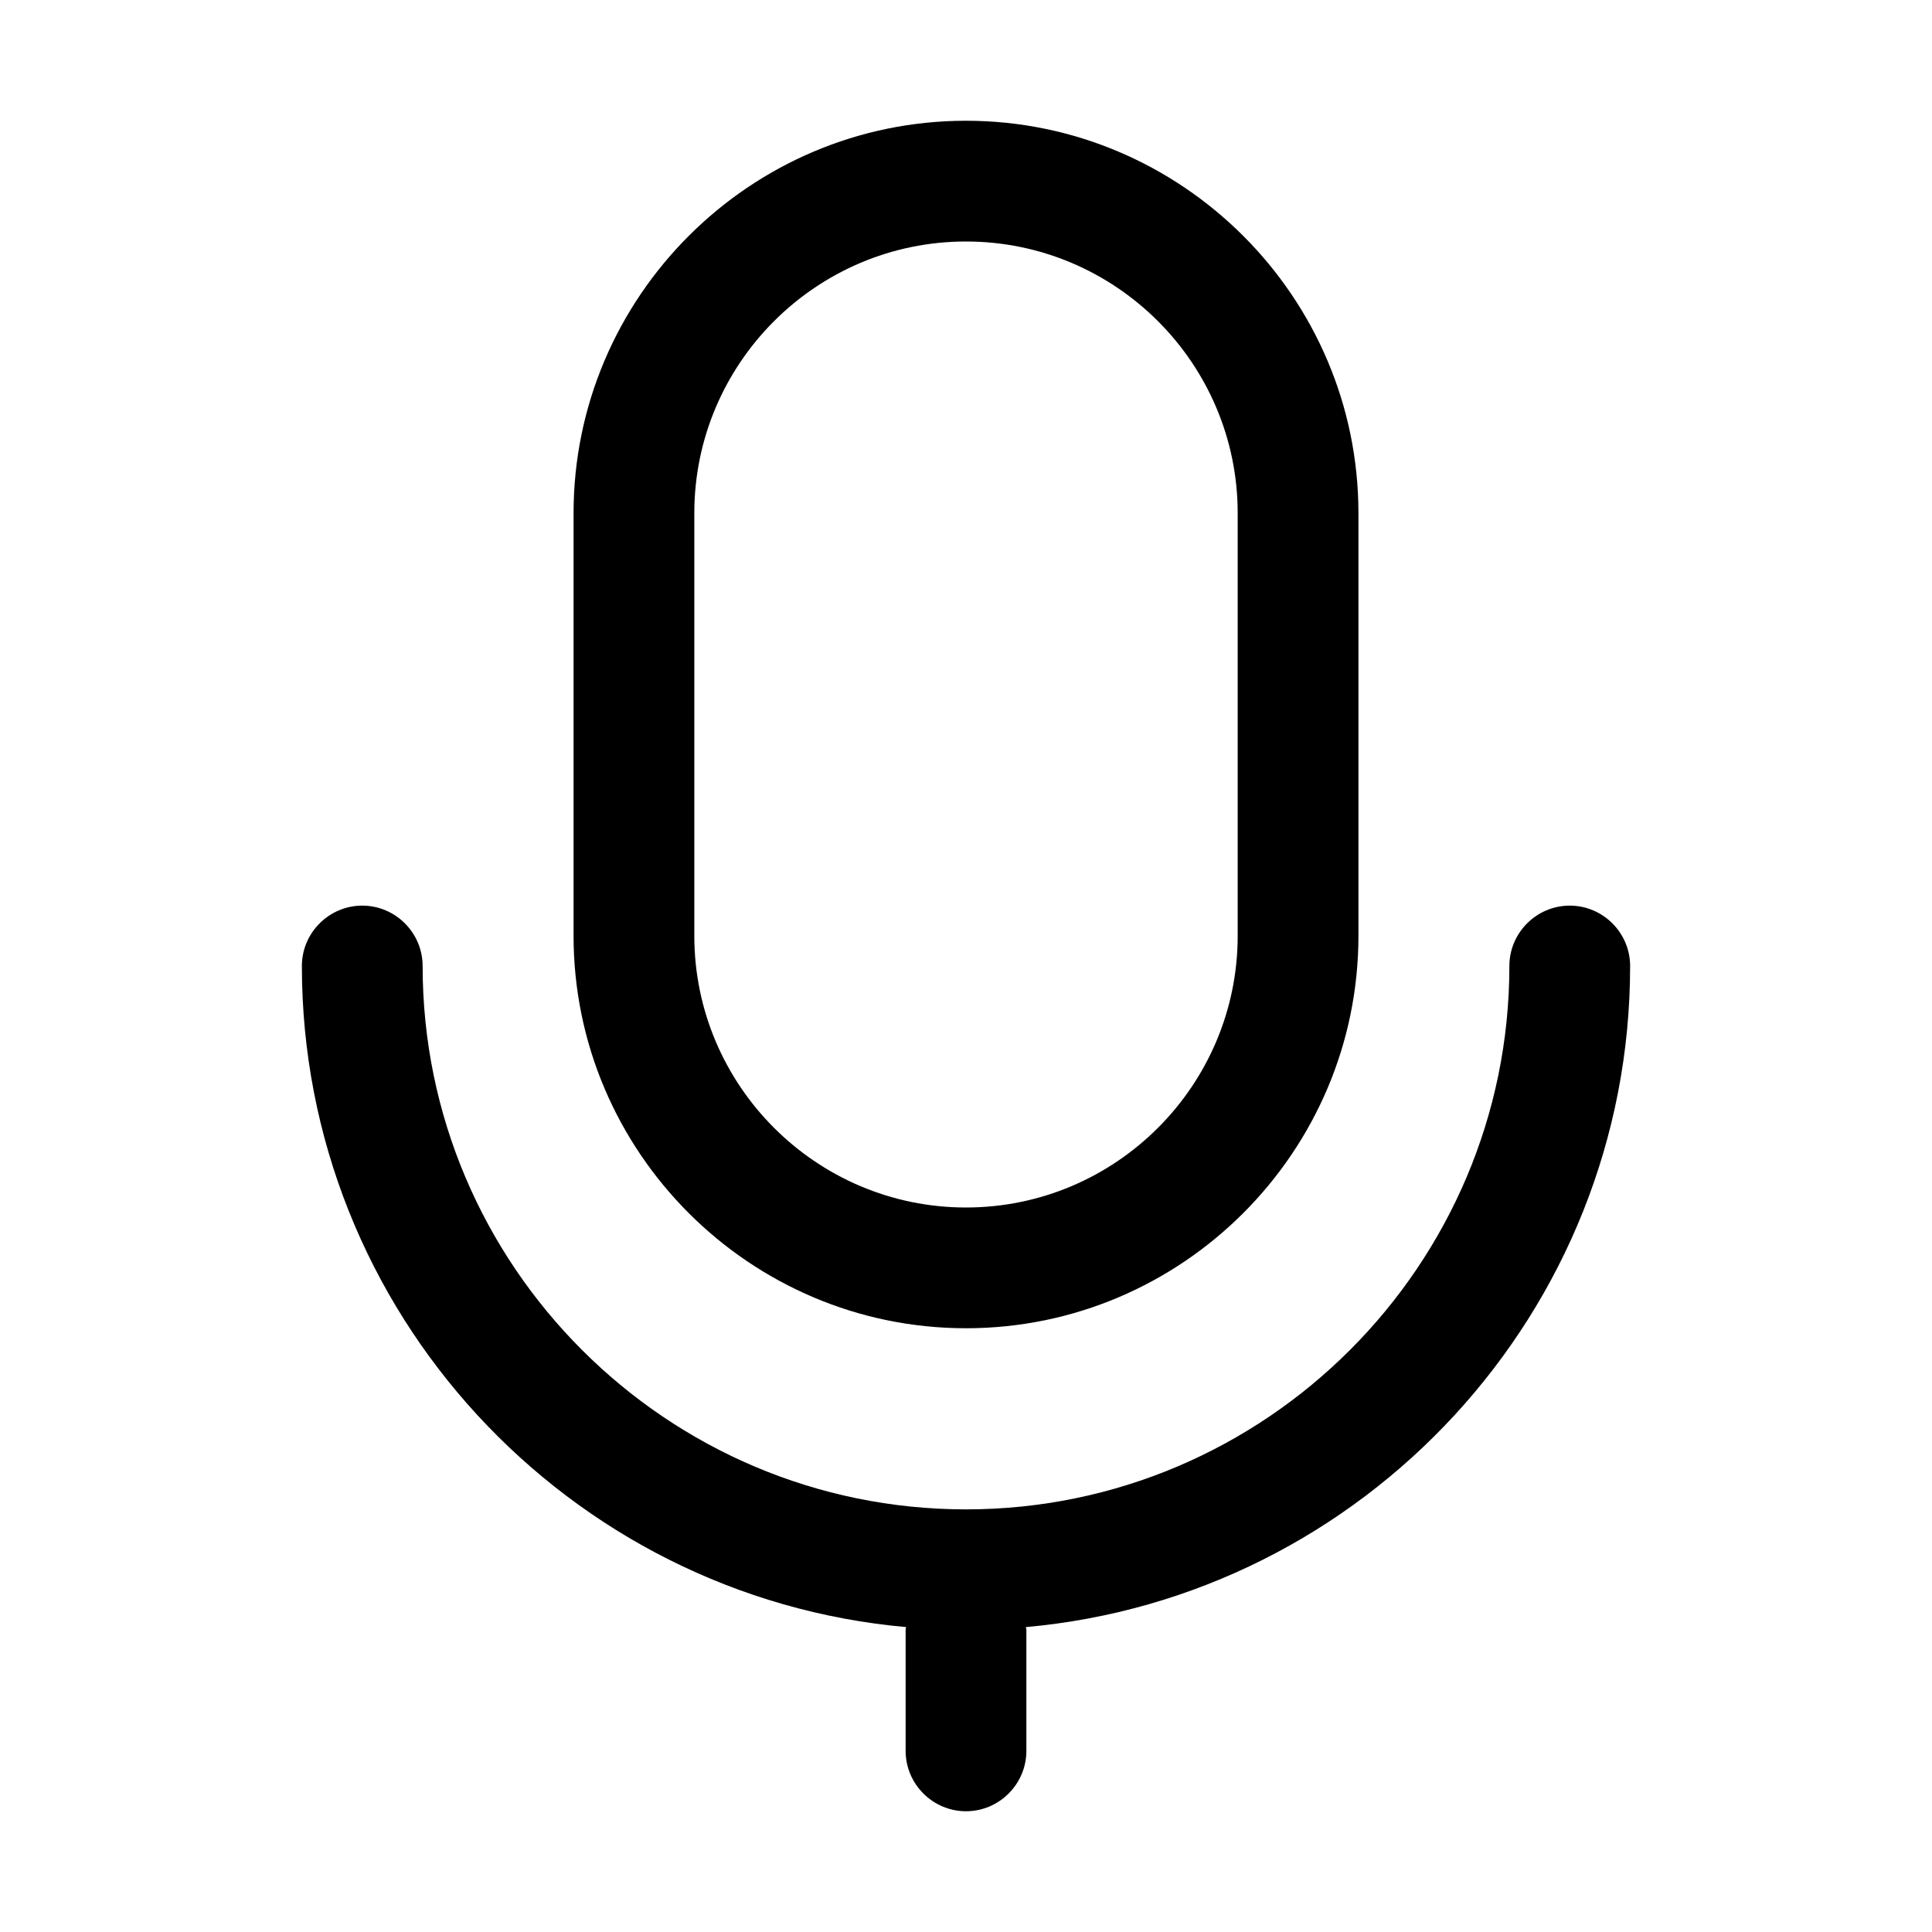 <svg xmlns="http://www.w3.org/2000/svg" id="Icon" viewBox="0 0 32 32">
  <path d="M16,22c3.58,0,6.5-2.92,6.5-6.5v-7c0-3.58-2.92-6.5-6.5-6.5s-6.5,2.92-6.5,6.5v7c0,3.58,2.92,6.5,6.5,6.5ZM11.5,8.5c0-2.48,2.02-4.5,4.5-4.5s4.5,2.02,4.5,4.5v7c0,2.48-2.02,4.5-4.5,4.5s-4.5-2.02-4.5-4.5v-7ZM16.99,26.95s.01.03.01.05v2c0,.55-.45,1-1,1s-1-.45-1-1v-2s0-.03.01-.05c-5.6-.5-10.01-5.22-10.01-10.95,0-.55.45-1,1-1s1,.45,1,1c0,4.96,4.04,9,9,9s9-4.04,9-9c0-.55.45-1,1-1s1,.45,1,1c0,5.73-4.41,10.45-10.01,10.95Z"/>
</svg>
